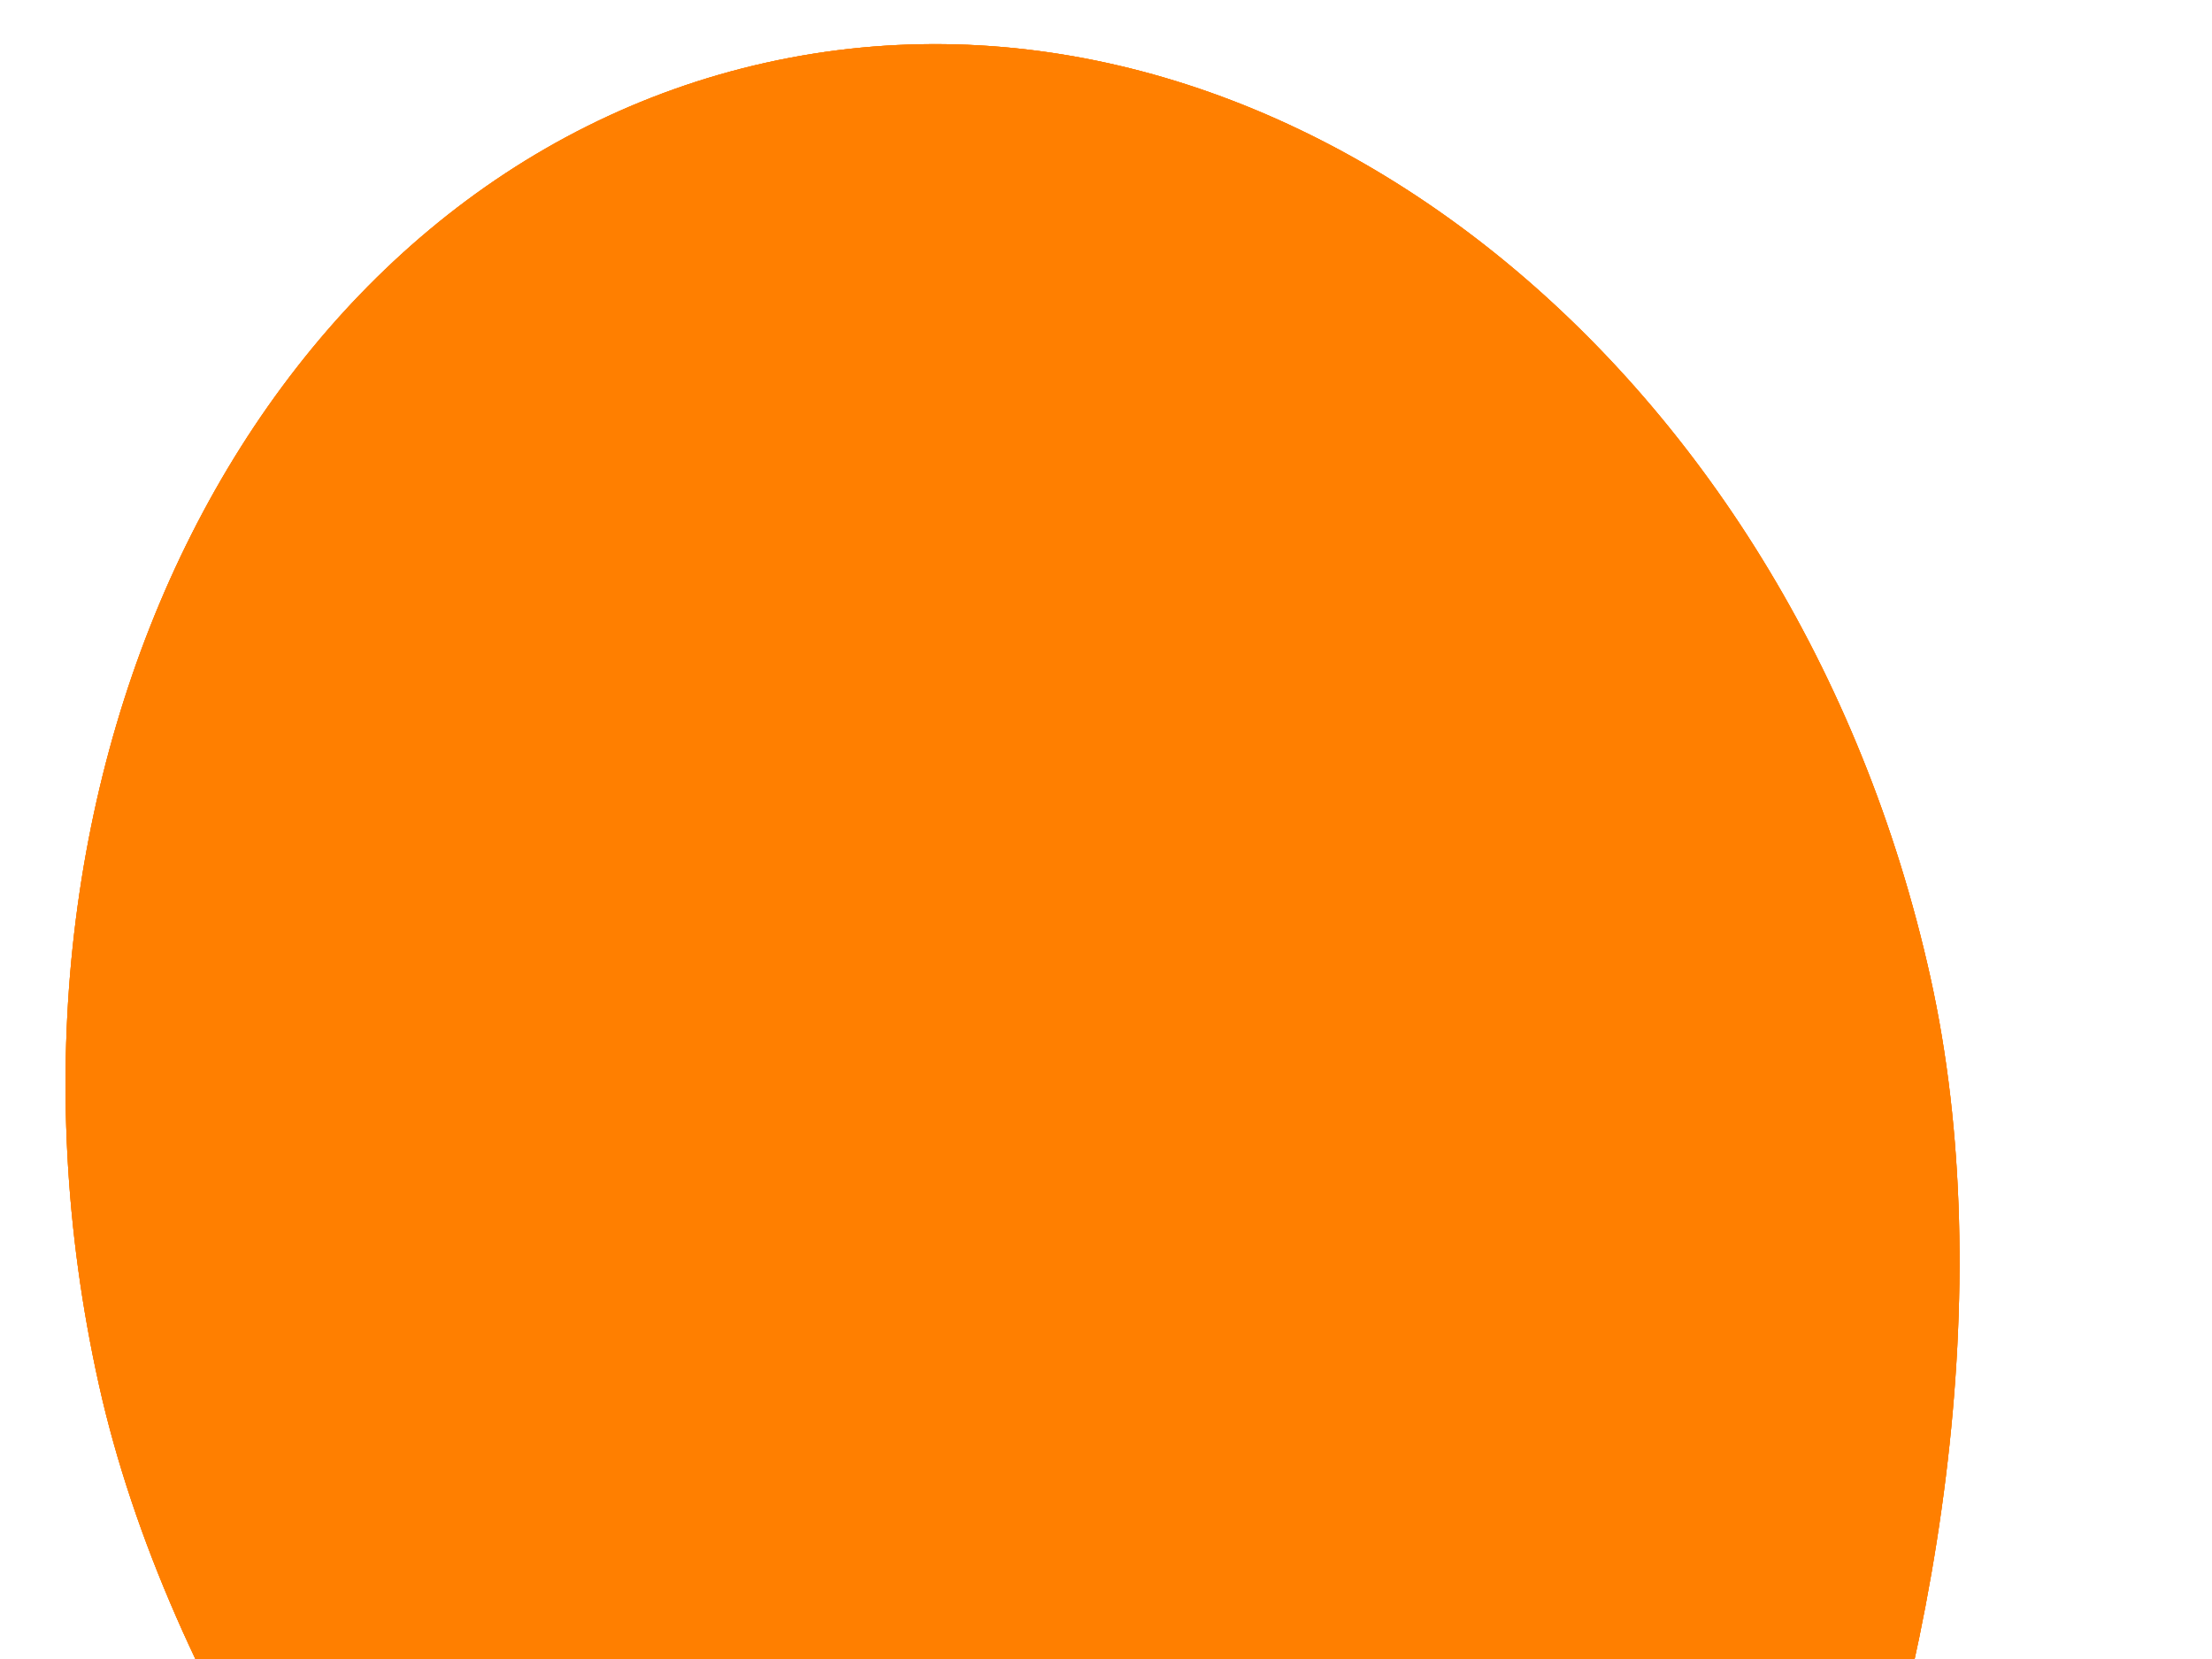 <?xml version="1.0"?><svg width="640" height="480" xmlns="http://www.w3.org/2000/svg" xmlns:xlink="http://www.w3.org/1999/xlink">
 <title>kis1_log</title>
 <defs>
  <linearGradient id="linearGradient2201">
   <stop stop-color="#525252" offset="0" id="stop2203"/>
   <stop stop-color="#d9d9d9" offset="1" id="stop2205"/>
  </linearGradient>
  <linearGradient id="linearGradient2188">
   <stop stop-color="#650000" stop-opacity="0" offset="0" id="stop2190"/>
   <stop stop-color="#7b0000" stop-opacity="0" offset="0.5" id="stop2194"/>
   <stop stop-color="#760000" stop-opacity="0" offset="0.75" id="stop2196"/>
   <stop stop-color="#770000" offset="1" id="stop2192"/>
  </linearGradient>
  <linearGradient id="linearGradient2168">
   <stop stop-color="#000000" offset="0" id="stop2170"/>
   <stop stop-color="#000000" stop-opacity="0" offset="1" id="stop2174"/>
  </linearGradient>
  <linearGradient id="linearGradient2077">
   <stop stop-color="#ffffff" offset="0" id="stop2079"/>
   <stop stop-color="#ffffff" stop-opacity="0" offset="1" id="stop2081"/>
  </linearGradient>
  <linearGradient id="linearGradient2065">
   <stop stop-color="#5f0000" stop-opacity="0" offset="0" id="stop2067"/>
   <stop stop-color="#ff0000" stop-opacity="0" offset="0.5" id="stop2073"/>
   <stop stop-color="#860000" offset="1" id="stop2069"/>
  </linearGradient>
  <linearGradient id="linearGradient2053">
   <stop stop-color="#ff6f34" offset="0" id="stop2055"/>
   <stop stop-color="#ff0016" offset="1" id="stop2057"/>
  </linearGradient>
  <radialGradient xlink:href="#linearGradient2053" r="330.328" id="radialGradient2061" gradientUnits="userSpaceOnUse" gradientTransform="scale(0.992,1.008)" fy="233.671" fx="462.465" cy="233.671" cx="462.465"/>
  <radialGradient xlink:href="#linearGradient2065" r="372.486" id="radialGradient2071" gradientUnits="userSpaceOnUse" gradientTransform="scale(0.992,1.008)" fy="290.044" fx="478.657" cy="290.044" cx="478.657"/>
  <linearGradient y2="601.162" y1="168.429" xlink:href="#linearGradient2077" x2="285.902" x1="350.373" id="linearGradient2083" gradientUnits="userSpaceOnUse" gradientTransform="scale(1.212,0.825)"/>
  <radialGradient xlink:href="#linearGradient2077" r="94.286" id="radialGradient2093" gradientUnits="userSpaceOnUse" fy="263.791" fx="457.143" cy="263.791" cx="457.143"/>
  <radialGradient xlink:href="#linearGradient2077" r="94.286" id="radialGradient2097" gradientUnits="userSpaceOnUse" fy="263.791" fx="457.143" cy="263.791" cx="457.143"/>
  <linearGradient y2="504.578" y1="-283.389" xlink:href="#linearGradient2065" x2="1100.712" x1="-683.498" id="linearGradient2148" gradientUnits="userSpaceOnUse" gradientTransform="scale(0.852,1.174)"/>
  <radialGradient xlink:href="#linearGradient2077" r="175.437" id="radialGradient2154" gradientUnits="userSpaceOnUse" gradientTransform="scale(0.84,1.191)" fy="516.869" fx="480.134" cy="516.869" cx="480.134"/>
  <radialGradient xlink:href="#linearGradient2077" r="175.437" id="radialGradient2156" gradientUnits="userSpaceOnUse" gradientTransform="scale(0.84,1.191)" fy="516.869" fx="480.134" cy="516.869" cx="480.134"/>
  <linearGradient y2="608.364" y1="1203.608" xlink:href="#linearGradient2168" x2="345.4" x1="336.154" id="linearGradient2166" gradientUnits="userSpaceOnUse" gradientTransform="scale(1.26,0.794)"/>
  <radialGradient xlink:href="#linearGradient2188" r="359.535" id="radialGradient2186" gradientUnits="userSpaceOnUse" gradientTransform="scale(0.992,1.008)" fy="440.374" fx="413.888" cy="440.374" cx="413.888"/>
  <radialGradient xlink:href="#linearGradient2053" r="330.328" id="radialGradient2211" gradientUnits="userSpaceOnUse" gradientTransform="scale(0.992,1.008)" fy="233.671" fx="462.465" cy="233.671" cx="462.465"/>
  <radialGradient xlink:href="#linearGradient2065" r="372.486" id="radialGradient2213" gradientUnits="userSpaceOnUse" gradientTransform="scale(0.992,1.008)" fy="290.044" fx="478.657" cy="290.044" cx="478.657"/>
  <linearGradient y2="601.162" y1="168.429" xlink:href="#linearGradient2077" x2="285.902" x1="350.373" id="linearGradient2215" gradientUnits="userSpaceOnUse" gradientTransform="scale(1.212,0.825)"/>
  <radialGradient xlink:href="#linearGradient2077" r="94.286" id="radialGradient2217" gradientUnits="userSpaceOnUse" fy="263.791" fx="457.143" cy="263.791" cx="457.143"/>
  <radialGradient xlink:href="#linearGradient2077" r="94.286" id="radialGradient2219" gradientUnits="userSpaceOnUse" fy="263.791" fx="457.143" cy="263.791" cx="457.143"/>
  <linearGradient y2="504.578" y1="-283.389" xlink:href="#linearGradient2065" x2="1100.712" x1="-683.498" id="linearGradient2221" gradientUnits="userSpaceOnUse" gradientTransform="scale(0.852,1.174)"/>
  <radialGradient xlink:href="#linearGradient2077" r="175.437" id="radialGradient2223" gradientUnits="userSpaceOnUse" gradientTransform="scale(0.84,1.191)" fy="516.869" fx="480.134" cy="516.869" cx="480.134"/>
  <radialGradient xlink:href="#linearGradient2077" r="175.437" id="radialGradient2225" gradientUnits="userSpaceOnUse" gradientTransform="scale(0.84,1.191)" fy="516.869" fx="480.134" cy="516.869" cx="480.134"/>
  <linearGradient y2="608.364" y1="1203.608" xlink:href="#linearGradient2168" x2="345.4" x1="336.154" id="linearGradient2227" gradientUnits="userSpaceOnUse" gradientTransform="scale(1.26,0.794)"/>
  <radialGradient xlink:href="#linearGradient2188" r="359.535" id="radialGradient2229" gradientUnits="userSpaceOnUse" gradientTransform="scale(0.992,1.008)" fy="440.374" fx="413.888" cy="440.374" cx="413.888"/>
  <radialGradient xlink:href="#linearGradient2188" r="359.535" id="radialGradient2232" gradientUnits="userSpaceOnUse" gradientTransform="matrix(0.968,-0.215,0.297,1.335,-211.6,-61.667)" fy="440.374" fx="413.888" cy="440.374" cx="413.888"/>
  <linearGradient y2="608.364" y1="1203.608" xlink:href="#linearGradient2168" x2="345.4" x1="336.154" id="linearGradient2235" gradientUnits="userSpaceOnUse" gradientTransform="matrix(1.23,-0.273,0.172,0.775,-201.806,-17.563)"/>
  <linearGradient y2="504.578" y1="-283.389" xlink:href="#linearGradient2065" x2="1100.712" x1="-683.498" id="linearGradient2241" gradientUnits="userSpaceOnUse" gradientTransform="matrix(0.831,-0.185,0.255,1.146,-201.806,-17.563)"/>
  <linearGradient y2="601.162" y1="168.429" xlink:href="#linearGradient2077" x2="285.902" x1="350.373" id="linearGradient2246" gradientUnits="userSpaceOnUse" gradientTransform="matrix(1.184,-0.263,0.179,0.805,-201.806,-17.563)"/>
  <radialGradient xlink:href="#linearGradient2065" r="372.486" id="radialGradient2249" gradientUnits="userSpaceOnUse" gradientTransform="matrix(0.968,-0.215,0.297,1.335,-211.6,-61.667)" fy="290.044" fx="478.657" cy="290.044" cx="478.657"/>
  <radialGradient xlink:href="#linearGradient2053" r="330.328" id="radialGradient2252" gradientUnits="userSpaceOnUse" gradientTransform="matrix(0.968,-0.215,0.297,1.335,-211.6,-61.667)" fy="233.671" fx="462.465" cy="233.671" cx="462.465"/>
  <linearGradient y2="958.593" y1="900.839" xlink:href="#linearGradient2053" x2="302.307" x1="309.157" id="linearGradient2122" gradientUnits="userSpaceOnUse" gradientTransform="matrix(1.219,0,0,0.82,0,-6)"/>
  <linearGradient y2="945.181" y1="959.688" xlink:href="#linearGradient2168" x2="301.381" x1="299.345" id="linearGradient2126" gradientUnits="userSpaceOnUse" gradientTransform="matrix(1.219,0,0,0.82,0,-6)"/>
  <linearGradient y2="937.791" y1="901.66" xlink:href="#linearGradient2168" x2="311.934" x1="293.05" id="linearGradient2140" gradientUnits="userSpaceOnUse" gradientTransform="matrix(1.219,0,0,0.82,0,-6)"/>
  <linearGradient y2="927.116" y1="923.831" xlink:href="#linearGradient2168" x2="310.453" x1="293.235" id="linearGradient2144" gradientUnits="userSpaceOnUse" gradientTransform="matrix(1.219,0,0,0.82,0,-6)"/>
  <radialGradient xlink:href="#linearGradient2077" r="15.406" id="radialGradient2155" gradientUnits="userSpaceOnUse" gradientTransform="matrix(1.469,0,0,0.425,72.665,179.829)" fy="1378.803" fx="214.764" cy="1378.803" cx="214.764"/>
  <radialGradient xlink:href="#linearGradient2077" r="8.571" id="radialGradient2169" gradientUnits="userSpaceOnUse" fy="752.362" fx="378.571" cy="752.362" cx="378.571"/>
  <radialGradient xlink:href="#linearGradient2168" r="32.826" id="radialGradient2179" gradientUnits="userSpaceOnUse" gradientTransform="scale(1.393,0.718)" fy="1031.84" fx="269.789" cy="1031.84" cx="269.789"/>
  <linearGradient y2="396.197" y1="281.094" xlink:href="#linearGradient2201" x2="1074.982" x1="1062.968" spreadMethod="pad" id="linearGradient2199" gradientUnits="userSpaceOnUse" gradientTransform="matrix(0.366,0,0,2.731,0,-6)"/>
  <radialGradient xlink:href="#linearGradient2201" r="27.48" id="radialGradient2242" gradientUnits="userSpaceOnUse" gradientTransform="matrix(1.015,0,0,0.985,0,-6)" fy="771.549" fx="370.706" cy="771.549" cx="370.706"/>
  <linearGradient y2="654.132" y1="614.405" xlink:href="#linearGradient2201" x2="448.118" x1="423.763" spreadMethod="reflect" id="linearGradient2256" gradientUnits="userSpaceOnUse" gradientTransform="matrix(0.822,0,0,1.216,0,-6)"/>
  <linearGradient y2="590.562" y1="588.048" xlink:href="#linearGradient2201" x2="572.031" x1="608.266" spreadMethod="reflect" id="linearGradient2264" gradientUnits="userSpaceOnUse" gradientTransform="matrix(0.645,0,0,1.552,0,-6)"/>
  <linearGradient y2="843.225" y1="838.202" xlink:href="#linearGradient2201" x2="491.663" x1="469.012" spreadMethod="reflect" id="linearGradient2292" gradientUnits="userSpaceOnUse" gradientTransform="scale(0.814,1.229)"/>
  <linearGradient y2="822.285" y1="858.88" xlink:href="#linearGradient2168" x2="471.417" x1="496.761" spreadMethod="pad" id="linearGradient2296" gradientUnits="userSpaceOnUse" gradientTransform="scale(0.814,1.229)"/>
  <linearGradient y2="1846.974" y1="1854.494" xlink:href="#linearGradient2168" x2="197.199" x1="194.762" id="linearGradient2314" gradientUnits="userSpaceOnUse" gradientTransform="scale(1.804,0.554)"/>
  <linearGradient y2="843.225" y1="838.202" xlink:href="#linearGradient2201" x2="491.663" x1="469.012" spreadMethod="reflect" id="linearGradient2317" gradientUnits="userSpaceOnUse" gradientTransform="matrix(0.814,0,0,1.229,0,-6)"/>
  <linearGradient y2="835.014" y1="816.665" xlink:href="#linearGradient2168" x2="442.939" x1="432.333" spreadMethod="pad" id="linearGradient2321" gradientUnits="userSpaceOnUse" gradientTransform="matrix(0.814,0,0,1.229,0,-6)"/>
  <linearGradient y2="754.63" y1="747.381" xlink:href="#linearGradient2168" x2="381.529" x1="370.795" spreadMethod="reflect" id="linearGradient2327" gradientUnits="userSpaceOnUse" gradientTransform="scale(1.015,0.985)"/>
  <radialGradient xlink:href="#linearGradient2168" r="14.647" id="radialGradient2333" gradientUnits="userSpaceOnUse" gradientTransform="scale(1.58,0.633)" fy="1161.419" fx="247.709" cy="1161.088" cx="247.709"/>
 </defs>
 <g>
  <title>Layer 1</title>
  <g id="layer1">
   <path fill="#ff7f00" fill-rule="evenodd" stroke-width="1px" id="path2191" d="m373.756,746.347l29.294,344.462l11.112,0l-34.345,-345.472l-6.061,1.01z"/>
   <path opacity="0.75" fill="#ff7f00" fill-rule="evenodd" stroke-width="0.625" stroke-linecap="round" stroke-linejoin="round" stroke-miterlimit="4" stroke-dashoffset="0" id="path1291" d="m558.538,282.827c39.66,178.598 -67.947,439.466 -174.544,466.064c-103.808,25.979 -315.743,-169.784 -355.403,-348.382c-39.66,-178.598 46.86,-349.908 193.126,-382.388c146.266,-32.48 297.162,86.108 336.822,264.706z"/>
   <path fill="#ff7f00" fill-rule="evenodd" stroke-width="0.625" stroke-linecap="round" stroke-linejoin="round" stroke-miterlimit="4" stroke-dashoffset="0" id="path2063" d="m558.538,282.827c39.66,178.598 -67.947,439.466 -174.544,466.064c-103.808,25.979 -315.743,-169.784 -355.403,-348.382c-39.66,-178.598 46.86,-349.908 193.126,-382.388c146.266,-32.48 297.162,86.108 336.822,264.706z"/>
   <path opacity="0.6" fill="#ff7f00" fill-rule="evenodd" stroke-width="1px" id="path2075" d="m171.194,67.388c-12.157,0.124 -36.516,19.763 -45.87,30.673c-19.234,22.433 -30.838,37.65 -41.846,61.974c-16.9,37.343 4.575,39.084 32.847,16.12c21.599,-17.544 -12.858,35.603 -15.812,47.412c-4.934,19.723 -24.964,31.75 -34.405,42.761c-9.848,11.486 -7.246,33.213 -27.588,47.101c-22.198,15.155 18.255,23.315 29.746,28.515c18.361,8.31 -10.76,46.533 27.888,20.148c22.79,-15.559 16.769,-31.547 31.92,-1.235c4.997,9.997 47.588,-37.134 49.59,-40.28c2.34,-3.675 -3.854,-56.896 -4.639,-60.431c-0.016,-0.072 13.061,-19.124 28.823,-15.181c24.45,6.116 16.739,28.761 38.737,3.105c11.176,-13.035 25.825,50.398 26.334,52.687c7.291,32.832 48.788,-4.866 62.289,3.728c14.421,9.18 9.084,39.312 25.714,49.898c13.119,8.351 43.278,-30.363 47.42,-36.871c13.556,-21.296 0.689,-23.511 38.118,0.316c26.363,16.782 22.406,-31.973 58.262,-1.231c21.82,18.709 6.77,-20.076 7.133,-33.778c0.612,-23.122 -11.942,-57.191 -20.132,-77.478c-4.634,-11.481 44.373,16.124 36.567,6.513c-14.238,-17.529 -32.694,-32.145 -45.858,-48.351c-17.055,-20.997 -24.405,-34.878 -36.559,-59.197c-10.501,-21.011 -5.947,-25.34 -22.617,-35.952c-17.603,-11.206 -33.648,17.928 -44.935,-4.655c-7.851,-15.708 -37.869,9.422 -52.683,-0.008c-4.172,-2.656 -16.656,-32.666 -19.828,-36.571c-6.982,-8.596 -42.542,3.594 -54.234,6.19c-3.719,0.826 -7.438,1.652 -11.157,2.478c-12.796,2.842 -28.611,3.427 -42.457,6.501c-1.007,0.224 -12.546,19.486 -20.767,25.099z"/>
   <path fill="#ff7f00" fill-rule="evenodd" stroke-width="0.625" stroke-linecap="round" stroke-linejoin="round" stroke-miterlimit="4" stroke-dashoffset="0" id="path2085" d="m340.701,132.183c4.789,21.566 -8.811,42.931 -30.378,47.72c-21.566,4.789 -42.931,-8.811 -47.72,-30.378c-4.789,-21.566 8.811,-42.931 30.378,-47.72c21.566,-4.789 42.931,8.811 47.72,30.378z"/>
   <path opacity="0.6" fill="#ff7f00" fill-rule="evenodd" stroke-width="0.625" stroke-linecap="round" stroke-linejoin="round" stroke-miterlimit="4" stroke-dashoffset="0" id="path2095" d="m413.22,116.079c13.683,61.617 -25.176,122.66 -86.793,136.343c-61.617,13.683 -122.66,-25.176 -136.343,-86.793c-13.683,-61.617 25.176,-122.66 86.793,-136.343c61.617,-13.683 122.66,25.176 136.343,86.793z"/>
   <path opacity="0.4" fill="#ff7f00" fill-rule="evenodd" stroke-width="0.625" stroke-linecap="round" stroke-linejoin="round" stroke-miterlimit="4" stroke-dashoffset="0" id="path2125" d="m221.722,18.129c-146.266,32.48 -232.8,203.77 -193.139,382.368c39.66,178.598 251.607,374.372 355.415,348.393c106.597,-26.598 214.21,-287.481 174.55,-466.079c-39.66,-178.598 -190.56,-297.163 -336.826,-264.682zm-5.244,5.358c5.2,-1.604 11.041,-2.43 17.65,-2.255c19.368,0.513 32.663,26.514 38.091,26.658c20.479,0.542 30.72,-19.317 45.575,-18.924c18.58,0.492 21.189,8.721 32.842,16.139c10.823,6.89 24.287,20.228 38.738,29.427c11.837,7.535 32.715,24.002 47.104,27.601c13.508,3.379 31.701,11.002 34.698,24.498c6.332,28.516 -14.448,21.375 -14.899,38.425c-0.62,23.425 41.676,16.277 48.04,44.936c6.58,29.629 -30.816,41.326 -22.019,45.864c0.178,0.092 72.199,61.527 30.995,60.437c-23.067,-0.611 -67.778,-34.504 -74.698,-6.845c-2.514,10.051 -25.863,61.413 -44.016,39.065c-38.873,-47.858 -17.132,7.841 -68.795,6.474c-17.014,-0.45 -14.751,-19.047 -14.254,-37.809c2.072,-78.291 -54.609,-11.471 -55.159,-37.497c-1.659,-78.521 6.578,-10.145 -17.647,-39.969c-14.593,-17.967 -25.614,-36.775 -52.063,-23.555c-40.782,20.383 -6.405,29.476 -4.95,56.703c1.352,25.317 -31.749,21.715 -17.676,39.041c4.725,5.817 30.882,53.188 22.316,47.735c-3.409,-2.17 -6.844,-4.357 -10.252,-6.526c-36.745,-23.391 -37.037,43.629 -65.062,-3.094c-21.787,-36.324 -21.001,20.857 -50.222,37.498c-11.176,33.51 -15.372,9.771 -19.197,-7.453c-3.456,-15.562 -0.494,-28.606 -4.328,-45.871c-6.254,-28.164 15.771,-21.03 28.811,-41.514c7.587,-11.919 36.258,-30.446 9.317,-37.185c-14.15,-3.54 -37.511,6.534 -19.844,-10.222c11.358,-10.773 59.758,-50.389 37.207,-69.724c-12.698,-10.888 -49.658,-41.663 -8.375,-50.831c36.849,-8.183 45.989,-9.051 46.799,-39.651c0.659,-24.917 38.08,-10.894 51.461,-31.915c8.281,-13.008 18.212,-24.848 33.812,-29.66z"/>
   <path opacity="0.53" fill="#ff7f00" fill-rule="evenodd" stroke-width="0.625" stroke-linecap="round" stroke-linejoin="round" stroke-miterlimit="4" stroke-dashoffset="0" id="path2099" d="m401.731,408.734c70.749,107.432 66.647,235 -9.16,284.896c-75.807,49.896 -194.599,3.216 -265.296,-104.25c-70.749,-107.432 -66.647,-235 9.16,-284.896c75.807,-49.896 194.599,-3.216 265.296,104.25l-0,-0z"/>
   <path opacity="0.3" fill="#ff7f00" fill-rule="evenodd" stroke-width="0.625" stroke-linecap="round" stroke-linejoin="round" stroke-miterlimit="4" stroke-dashoffset="0" id="path2109" d="m389.486,510.858c39.637,60.186 35.143,133.1 -10.037,162.837c-45.179,29.737 -113.927,5.031 -153.533,-55.176c-39.637,-60.186 -35.143,-133.1 10.037,-162.837c45.179,-29.737 113.927,-5.031 153.533,55.176l0,-0z"/>
   <path opacity="0.1" fill="#ff7f00" fill-rule="evenodd" stroke-width="1px" id="path2158" d="m223.164,647.358c-18.335,-24.262 -60.967,-66.679 -84.57,-101.252c-13.367,-19.579 -23.259,-50.613 1.322,-49.962c37.268,0.986 32.963,59.583 31.556,-7.007c-0.09,-4.274 28.978,44.927 54.783,4.391c20.491,-32.189 27.586,49.668 31.545,67.498c1.54,6.936 35.923,12.726 49.962,1.322c35.296,-28.67 6.933,34.372 6.567,48.21c-0.891,33.662 73.164,-41.607 76.703,-46.006c32.961,-40.966 50.845,-10.706 72.759,-45.13c23.006,-36.141 48.395,-65.382 66.192,-93.341c14.1,-22.149 -23.01,-31.227 10.087,-47.769c25.06,-12.525 21.8,45.562 16.208,54.347c-13.638,21.424 -38.608,14.175 -39.451,46.012c-0.527,19.917 -0.88,33.317 4.374,56.975c4.693,21.132 -20.482,53.457 -30.251,68.803c-13.828,21.722 -3.488,30.228 -31.562,44.26c-19.256,9.624 -21.792,50.293 -39.451,46.012c-13.722,11.146 -36.205,27.079 -46.023,35.054c-18.363,14.915 -39.258,-16.116 -68.368,-9.652c-21.973,4.879 -45.83,-9.489 -58.286,-20.169c-11.998,-10.287 -20.75,-37.527 -24.097,-52.596z"/>
   <path fill="#ff7f00" fill-rule="evenodd" stroke-width="0.625" stroke-linecap="round" stroke-linejoin="round" stroke-miterlimit="4" stroke-dashoffset="0" id="path2180" d="m558.538,282.827c39.66,178.598 -67.947,439.466 -174.544,466.064c-103.808,25.979 -315.743,-169.784 -355.403,-348.382c-39.66,-178.598 46.86,-349.908 193.126,-382.388c146.266,-32.48 297.162,86.108 336.822,264.706z"/>
   <path opacity="0.3" fill="#ff7f00" fill-rule="evenodd" stroke-width="0.625" stroke-linecap="round" stroke-linejoin="round" stroke-miterlimit="4" stroke-dashoffset="0" id="path2171" d="m417.259,726.757c1.86,8.549 -16.191,18.502 -40.32,22.229c-24.128,3.727 -45.196,-0.182 -47.056,-8.732c-1.86,-8.549 16.191,-18.502 40.32,-22.229c24.128,-3.727 45.196,0.182 47.056,8.732l0,0z"/>
   <path fill="#ff7f00" fill-rule="evenodd" stroke-width="1px" id="path1354" d="m372.746,735.235c-5.936,3.649 -15.409,17.308 -18.183,24.244c-1.543,3.858 -9.092,5.051 -13.132,7.071c-7.948,3.974 -3.739,11.112 4.041,11.112c10.363,0 20.275,0.014 30.305,2.02c7.565,1.513 15.433,1.01 23.233,1.01c7.944,0 8.979,-5.276 7.071,-9.091c-1.736,-3.472 -10.956,-7.769 -13.132,-12.122c-2.066,-4.131 -1.895,-18.341 -7.071,-22.223c-0.381,-0.286 -6.718,-5.964 -13.132,-2.02z"/>
   <path fill="#ff7f00" fill-rule="evenodd" stroke-width="1px" id="path2124" d="m372.746,735.235c-5.936,3.649 -15.409,17.308 -18.183,24.244c-1.543,3.858 -9.092,5.051 -13.132,7.071c-7.948,3.974 -3.739,11.112 4.041,11.112c10.363,0 20.275,0.014 30.305,2.02c7.565,1.513 15.433,1.01 23.233,1.01c7.944,0 8.979,-5.276 7.071,-9.091c-1.736,-3.472 -10.956,-7.769 -13.132,-12.122c-2.066,-4.131 -1.895,-18.341 -7.071,-22.223c-0.381,-0.286 -6.718,-5.964 -13.132,-2.02z"/>
   <path opacity="0.468" fill="#ff7f00" fill-rule="evenodd" stroke-width="1px" id="path2138" d="m372.746,735.235c-5.936,3.649 -15.409,17.308 -18.183,24.244c-1.543,3.858 -9.092,5.051 -13.132,7.071c-7.948,3.974 -3.739,11.112 4.041,11.112c10.363,0 20.275,0.014 30.305,2.02c7.565,1.513 15.433,1.01 23.233,1.01c7.944,0 8.979,-5.276 7.071,-9.091c-1.736,-3.472 -10.956,-7.769 -13.132,-12.122c-2.066,-4.131 -1.895,-18.341 -7.071,-22.223c-0.381,-0.286 -6.718,-5.964 -13.132,-2.02z"/>
   <path opacity="0.509" fill="#ff7f00" fill-rule="evenodd" stroke-width="1px" id="path2142" d="m372.746,735.235c-5.936,3.649 -15.409,17.308 -18.183,24.244c-1.543,3.858 -9.092,5.051 -13.132,7.071c-7.948,3.974 -3.739,11.112 4.041,11.112c10.363,0 20.275,0.014 30.305,2.02c7.565,1.513 15.433,1.01 23.233,1.01c7.944,0 8.979,-5.276 7.071,-9.091c-1.736,-3.472 -10.956,-7.769 -13.132,-12.122c-2.066,-4.131 -1.895,-18.341 -7.071,-22.223c-0.381,-0.286 -6.718,-5.964 -13.132,-2.02z"/>
   <path opacity="0.676" fill="#ff7f00" fill-rule="evenodd" stroke-width="1px" id="path2146" d="m358.604,766.356c3.383,0.438 11.266,-0.306 16.576,-1.538c4.495,-1.043 7.217,-1.313 9.946,-3.845c3.948,-3.663 3.842,-0.529 9.117,1.895c2.93,3.129 7.176,2.083 10.147,8.101c2.93,2.719 -11.804,0 -15.948,0c-4.452,0 -8.3,-0.769 -12.432,-0.769c-2.851,0 -8.666,-1.049 -10.775,-1.538c-3.282,-0.761 -1.586,-1.371 -6.63,-2.307z"/>
   <path opacity="0.468" fill="#ff7f00" fill-rule="evenodd" stroke-width="0.625" stroke-linecap="round" stroke-linejoin="round" stroke-miterlimit="4" stroke-dashoffset="0" id="path2161" d="m389.443,743.794c1.628,4.445 1.148,8.707 -1.07,9.52c-2.219,0.812 -5.337,-2.133 -6.964,-6.578c-1.628,-4.445 -1.148,-8.707 1.07,-9.52c2.219,-0.812 5.337,2.133 6.964,6.578z"/>
   <path fill="#ff7f00" fill-rule="nonzero" stroke-width="1px" id="path2223" d="m384.098,745.83c-0.316,0.082 -0.628,-0.178 -0.942,-0.268c7.031,1.463 0.112,-0.148 1.183,-1.558c-0.289,-0.21 -0.1,0.098 -0.23,0.225l4.013,-9.423c1.896,1.22 3.96,1.866 5.079,4.062c4.662,11.939 -2.839,20.797 -15.457,15.351c-8.585,-7.901 -5.367,-17.927 6.354,-18.753l0,10.365z"/>
   <path fill="#ff7f00" fill-rule="nonzero" stroke-width="1px" id="path2248" d="m389.82,848.984c19.503,32.603 -40.167,32.936 -38.799,67.422c1.382,34.843 32.218,19.788 50.782,50.331l1.358,12.088c-27.175,-37.964 -52.844,-27.652 -53.919,-61.72c-1.075,-34.068 45.612,-45.57 41.37,-61.82l-0.791,-6.302z"/>
   <path fill="#ff7f00" fill-rule="nonzero" stroke-width="1px" id="path2284" d="m395.353,1000.714c-9.286,13.302 -47.781,27.059 -47.63,11.59c0.36,-36.898 55.373,-18.881 56.593,11.288c0.594,14.678 -36.308,13.991 -42.145,26.91l-1.061,-8.487c4.899,-11.006 39.145,-9.574 37.448,-17.729c-5.807,-27.907 -35.524,-27.016 -46.194,-18.353c1.285,15.131 34.93,0.802 42.614,-12.701l0.375,7.482z"/>
   <path fill="#ff7f00" fill-rule="nonzero" stroke-width="1px" id="path2319" d="m395.353,1000.714c-9.286,13.302 -47.781,27.059 -47.63,11.59l4.641,-6.371c1.285,15.131 34.93,0.802 42.614,-12.701l0.375,7.482z"/>
   <path fill="#ff7f00" fill-rule="nonzero" stroke-width="1px" id="path2323" d="m384.098,745.83c-0.316,0.082 -0.628,-0.178 -0.942,-0.268c7.031,1.463 0.112,-0.148 1.183,-1.558c-0.289,-0.21 -0.1,0.098 -0.23,0.225l4.013,-9.423c1.896,1.22 3.96,1.866 5.079,4.062c4.662,11.939 -2.839,20.797 -15.457,15.351c-8.585,-7.901 -5.367,-17.927 6.354,-18.753l0,10.365z"/>
   <path fill="#ff7f00" fill-rule="nonzero" stroke-width="1px" id="path2246" d="m392.325,736.55c-9.751,22.191 -12.99,1.442 -21.293,2.753c-12.743,-0.025 -32.129,6.309 -38.989,16.555c-9.404,14.048 -13.051,28.868 -5.669,47.75c7.43,19.005 31.709,25.712 55.78,39.274l0.311,4.008c-18.274,-14.306 -51.053,-14.918 -61.218,-36.509c-10.303,-21.883 -9.615,-39.627 10.162,-58.705c10.473,-9.743 22.831,-17.617 37.494,-17.937l23.422,2.81z"/>
   <path opacity="0.639" fill="#ff7f00" fill-rule="nonzero" stroke-width="1px" id="path2329" d="m392.325,736.55c-9.751,22.191 -12.99,1.442 -21.293,2.753c-12.743,-0.025 -16.792,-5.244 -2.129,-5.564l23.422,2.81z"/>
  </g>
 </g>
</svg>